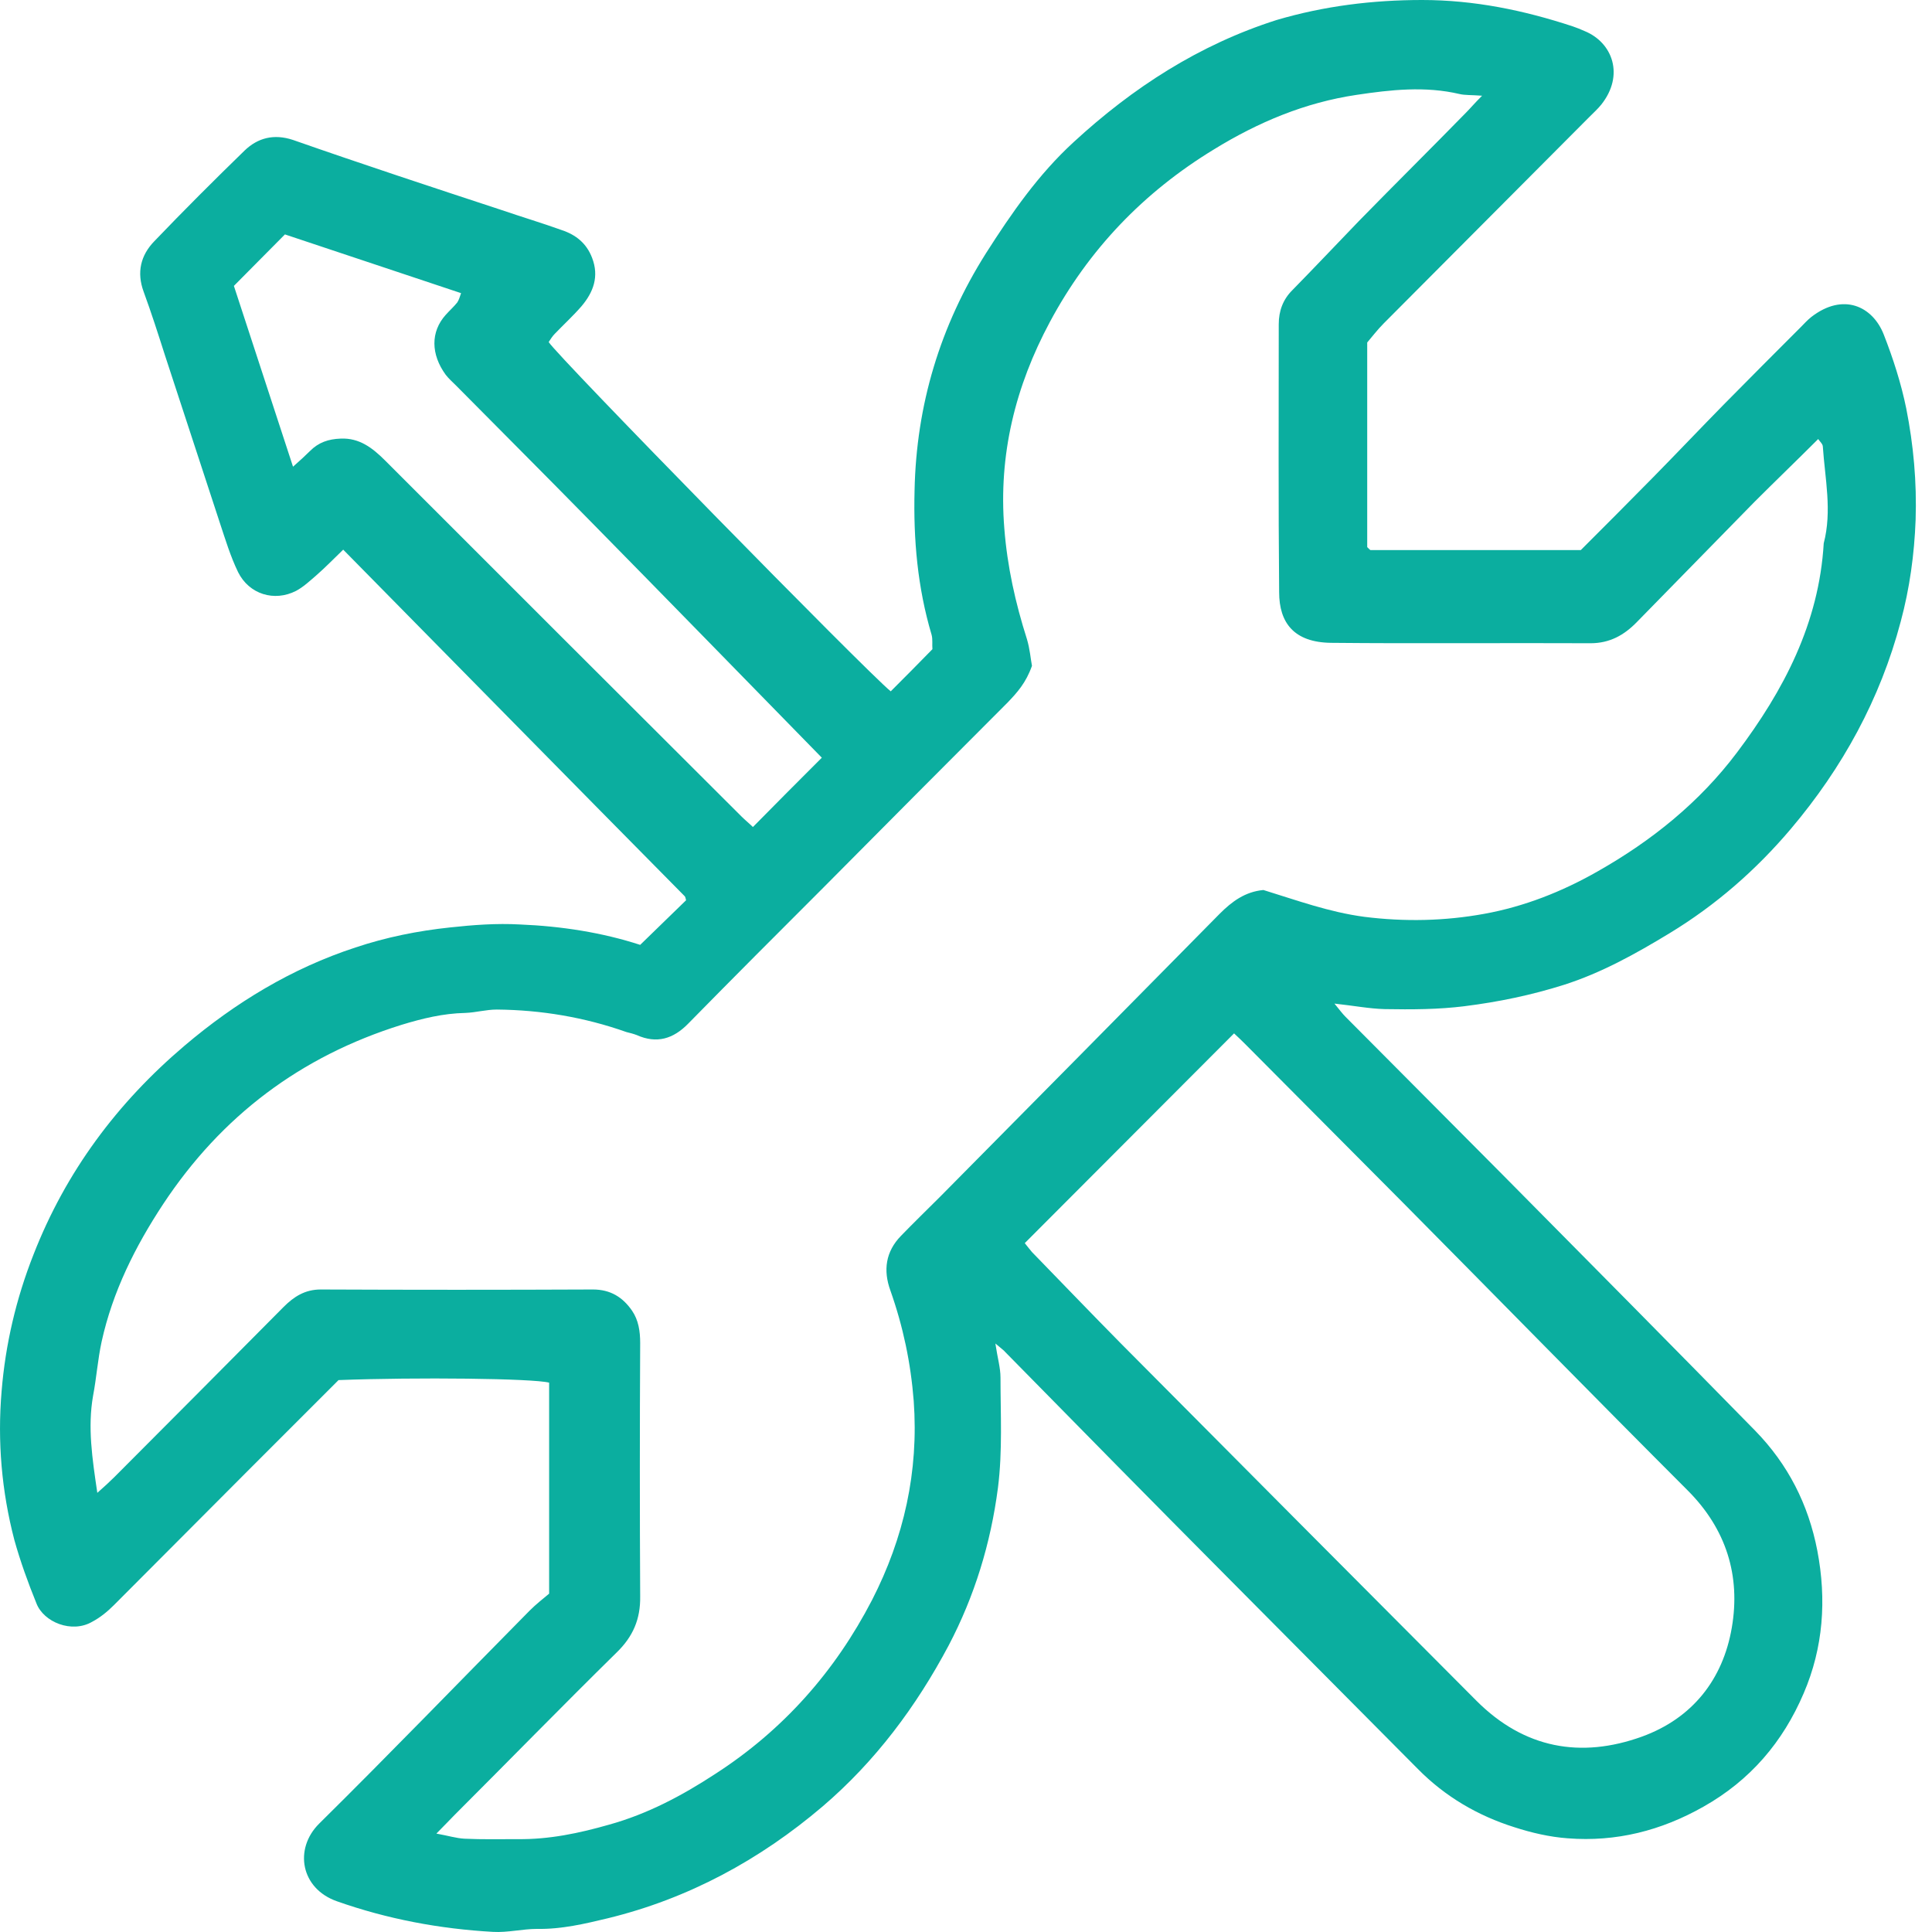 <svg width="48" height="48" viewBox="0 0 48 48" fill="none" xmlns="http://www.w3.org/2000/svg">
<path d="M24.73 33.379C24.783 33.738 24.857 33.981 24.857 34.225C24.857 35.134 24.91 36.043 24.794 36.962C24.614 38.347 24.212 39.657 23.568 40.883C22.765 42.395 21.75 43.758 20.439 44.879C18.875 46.211 17.099 47.172 15.101 47.659C14.531 47.796 13.949 47.934 13.347 47.923C12.977 47.923 12.618 48.018 12.248 47.997C10.926 47.923 9.626 47.68 8.369 47.236C7.47 46.919 7.301 45.936 7.925 45.312C9.69 43.568 11.413 41.782 13.157 40.017C13.315 39.858 13.505 39.71 13.643 39.594C13.643 37.797 13.643 36.074 13.643 34.352C13.252 34.246 10.345 34.214 8.411 34.288C7.671 35.028 6.91 35.789 6.149 36.55C5.039 37.66 3.94 38.77 2.83 39.879C2.671 40.038 2.492 40.186 2.291 40.292C1.784 40.588 1.086 40.302 0.906 39.837C0.695 39.319 0.505 38.791 0.357 38.262C0.04 37.047 -0.066 35.81 0.04 34.563C0.135 33.4 0.399 32.269 0.832 31.17C1.636 29.109 2.915 27.397 4.585 25.98C5.842 24.913 7.248 24.057 8.834 23.539C9.595 23.285 10.377 23.127 11.18 23.042C11.761 22.979 12.332 22.936 12.914 22.968C13.949 23.01 14.964 23.169 15.905 23.475C16.296 23.095 16.676 22.725 17.046 22.366C17.036 22.344 17.036 22.302 17.015 22.27C14.192 19.416 11.381 16.552 8.527 13.656C8.295 13.878 8.083 14.1 7.851 14.301C7.692 14.438 7.534 14.586 7.354 14.681C6.815 14.956 6.191 14.766 5.916 14.216C5.726 13.825 5.599 13.402 5.462 12.99C5.007 11.605 4.553 10.21 4.098 8.826C3.929 8.297 3.76 7.769 3.57 7.251C3.39 6.765 3.496 6.342 3.834 5.993C4.563 5.232 5.314 4.482 6.075 3.742C6.403 3.425 6.804 3.319 7.28 3.477C9.003 4.08 10.736 4.651 12.47 5.221C12.966 5.391 13.463 5.539 13.96 5.718C14.309 5.834 14.573 6.046 14.71 6.405C14.89 6.87 14.742 7.261 14.446 7.61C14.235 7.853 14.002 8.065 13.78 8.297C13.717 8.361 13.675 8.435 13.632 8.498C13.844 8.847 21.528 16.689 22.13 17.176C22.468 16.837 22.817 16.489 23.166 16.129C23.155 16.013 23.177 15.886 23.145 15.77C22.796 14.597 22.691 13.402 22.722 12.187C22.765 10.062 23.356 8.096 24.498 6.289C25.132 5.295 25.798 4.334 26.675 3.53C28.144 2.177 29.793 1.11 31.717 0.497C32.901 0.148 34.106 0 35.332 0C36.621 0 37.858 0.254 39.074 0.655C39.169 0.687 39.274 0.729 39.369 0.772C40.067 1.057 40.363 1.871 39.782 2.6C39.697 2.706 39.591 2.801 39.486 2.907C37.784 4.619 36.082 6.321 34.38 8.033C34.222 8.192 34.085 8.371 33.968 8.509C33.968 10.253 33.968 11.923 33.968 13.593C33.989 13.614 34 13.624 34.011 13.635C34.021 13.646 34.042 13.667 34.053 13.667C35.776 13.667 37.499 13.667 39.274 13.667C39.856 13.085 40.469 12.472 41.071 11.859C41.663 11.257 42.244 10.644 42.836 10.041C43.471 9.396 44.105 8.762 44.739 8.128C44.823 8.044 44.908 7.948 45.003 7.874C45.796 7.261 46.525 7.61 46.8 8.308C47.032 8.9 47.233 9.523 47.36 10.147C47.54 11.056 47.624 11.976 47.593 12.916C47.561 13.772 47.445 14.618 47.223 15.442C46.715 17.366 45.775 19.078 44.496 20.59C43.629 21.615 42.625 22.492 41.473 23.19C40.638 23.697 39.782 24.173 38.852 24.469C38.048 24.723 37.234 24.892 36.399 24.997C35.733 25.082 35.068 25.082 34.402 25.071C34.021 25.061 33.641 24.987 33.154 24.934C33.292 25.103 33.355 25.188 33.429 25.262C34.729 26.572 36.04 27.883 37.34 29.194C39.433 31.307 41.526 33.421 43.608 35.546C44.422 36.381 44.929 37.374 45.151 38.526C45.384 39.742 45.299 40.936 44.813 42.067C44.295 43.283 43.481 44.234 42.318 44.889C41.272 45.481 40.152 45.767 38.947 45.672C38.503 45.64 38.048 45.534 37.625 45.397C36.716 45.111 35.903 44.636 35.226 43.949C33.662 42.374 32.097 40.799 30.533 39.224C28.673 37.353 26.823 35.472 24.974 33.59C24.942 33.548 24.878 33.506 24.73 33.379ZM36.822 2.378C36.537 2.357 36.399 2.368 36.262 2.336C35.406 2.135 34.55 2.23 33.704 2.357C32.425 2.547 31.262 3.034 30.163 3.71C28.409 4.777 27.045 6.204 26.083 8.001C25.227 9.597 24.804 11.299 24.952 13.127C25.026 14.079 25.227 14.977 25.513 15.876C25.587 16.119 25.608 16.383 25.639 16.542C25.491 16.964 25.27 17.207 25.037 17.451C23.504 18.983 21.982 20.516 20.45 22.059C19.329 23.179 18.209 24.3 17.099 25.431C16.729 25.811 16.317 25.938 15.82 25.716C15.736 25.684 15.651 25.663 15.566 25.642C14.52 25.272 13.442 25.092 12.343 25.082C12.079 25.082 11.825 25.156 11.561 25.166C11.011 25.177 10.493 25.304 9.975 25.462C7.47 26.244 5.504 27.724 4.056 29.912C3.359 30.969 2.798 32.09 2.524 33.337C2.428 33.781 2.397 34.235 2.312 34.679C2.175 35.461 2.291 36.233 2.418 37.089C2.598 36.931 2.724 36.814 2.841 36.698C4.246 35.292 5.652 33.876 7.047 32.47C7.301 32.216 7.576 32.037 7.967 32.037C10.218 32.047 12.48 32.047 14.732 32.037C15.165 32.037 15.471 32.227 15.704 32.565C15.863 32.798 15.905 33.072 15.905 33.368C15.894 35.461 15.894 37.565 15.905 39.657C15.915 40.228 15.725 40.662 15.323 41.053C13.97 42.384 12.639 43.748 11.296 45.09C11.159 45.228 11.032 45.365 10.842 45.555C11.138 45.608 11.339 45.672 11.54 45.682C11.983 45.703 12.417 45.693 12.861 45.693C13.643 45.703 14.393 45.545 15.133 45.333C16.084 45.069 16.941 44.615 17.765 44.076C19.456 42.987 20.746 41.528 21.665 39.753C22.458 38.209 22.828 36.56 22.701 34.806C22.627 33.855 22.437 32.956 22.12 32.058C21.94 31.561 22.003 31.096 22.384 30.705C22.701 30.377 23.029 30.06 23.356 29.733C25.671 27.397 27.986 25.05 30.301 22.704C30.607 22.397 30.935 22.154 31.389 22.112C32.214 22.366 33.017 22.661 33.894 22.778C34.898 22.904 35.892 22.883 36.875 22.704C37.868 22.524 38.809 22.154 39.697 21.647C41.039 20.886 42.223 19.934 43.153 18.698C44.316 17.155 45.193 15.485 45.31 13.498C45.521 12.694 45.341 11.891 45.288 11.098C45.288 11.035 45.225 10.982 45.172 10.908C44.633 11.447 44.105 11.954 43.587 12.472C42.614 13.466 41.642 14.459 40.669 15.453C40.352 15.78 39.993 15.981 39.517 15.981C37.372 15.971 35.215 15.992 33.07 15.971C32.15 15.96 31.78 15.474 31.78 14.713C31.759 12.493 31.77 10.274 31.77 8.054C31.77 7.726 31.875 7.441 32.108 7.209C32.658 6.648 33.207 6.067 33.757 5.496C34.645 4.587 35.543 3.699 36.431 2.79C36.526 2.695 36.621 2.579 36.822 2.378ZM25.46 30.885C25.534 30.98 25.587 31.043 25.639 31.107C26.379 31.868 27.109 32.629 27.849 33.379C30.787 36.339 33.736 39.298 36.685 42.258C37.868 43.441 39.274 43.695 40.796 43.145C42.044 42.691 42.805 41.729 43.026 40.44C43.248 39.15 42.889 37.987 41.927 37.026C39.56 34.658 37.224 32.269 34.867 29.891C33.567 28.58 32.256 27.27 30.956 25.959C30.871 25.875 30.787 25.79 30.66 25.674C28.927 27.407 27.204 29.141 25.46 30.885ZM20.418 18.825C18.473 16.837 16.56 14.871 14.636 12.916C13.537 11.796 12.427 10.686 11.328 9.576C11.243 9.492 11.148 9.407 11.074 9.312C10.704 8.805 10.694 8.244 11.074 7.822C11.169 7.716 11.275 7.621 11.36 7.515C11.402 7.452 11.423 7.378 11.455 7.283C9.975 6.786 8.527 6.31 7.079 5.824C6.635 6.268 6.223 6.691 5.811 7.103C6.307 8.614 6.783 10.073 7.28 11.595C7.46 11.436 7.586 11.32 7.703 11.204C7.914 10.992 8.157 10.908 8.464 10.897C8.929 10.876 9.256 11.13 9.563 11.436C12.512 14.385 15.461 17.334 18.42 20.283C18.515 20.378 18.621 20.463 18.706 20.547C19.287 19.956 19.847 19.395 20.418 18.825Z" fill="#0BAE9F"/>
</svg>
